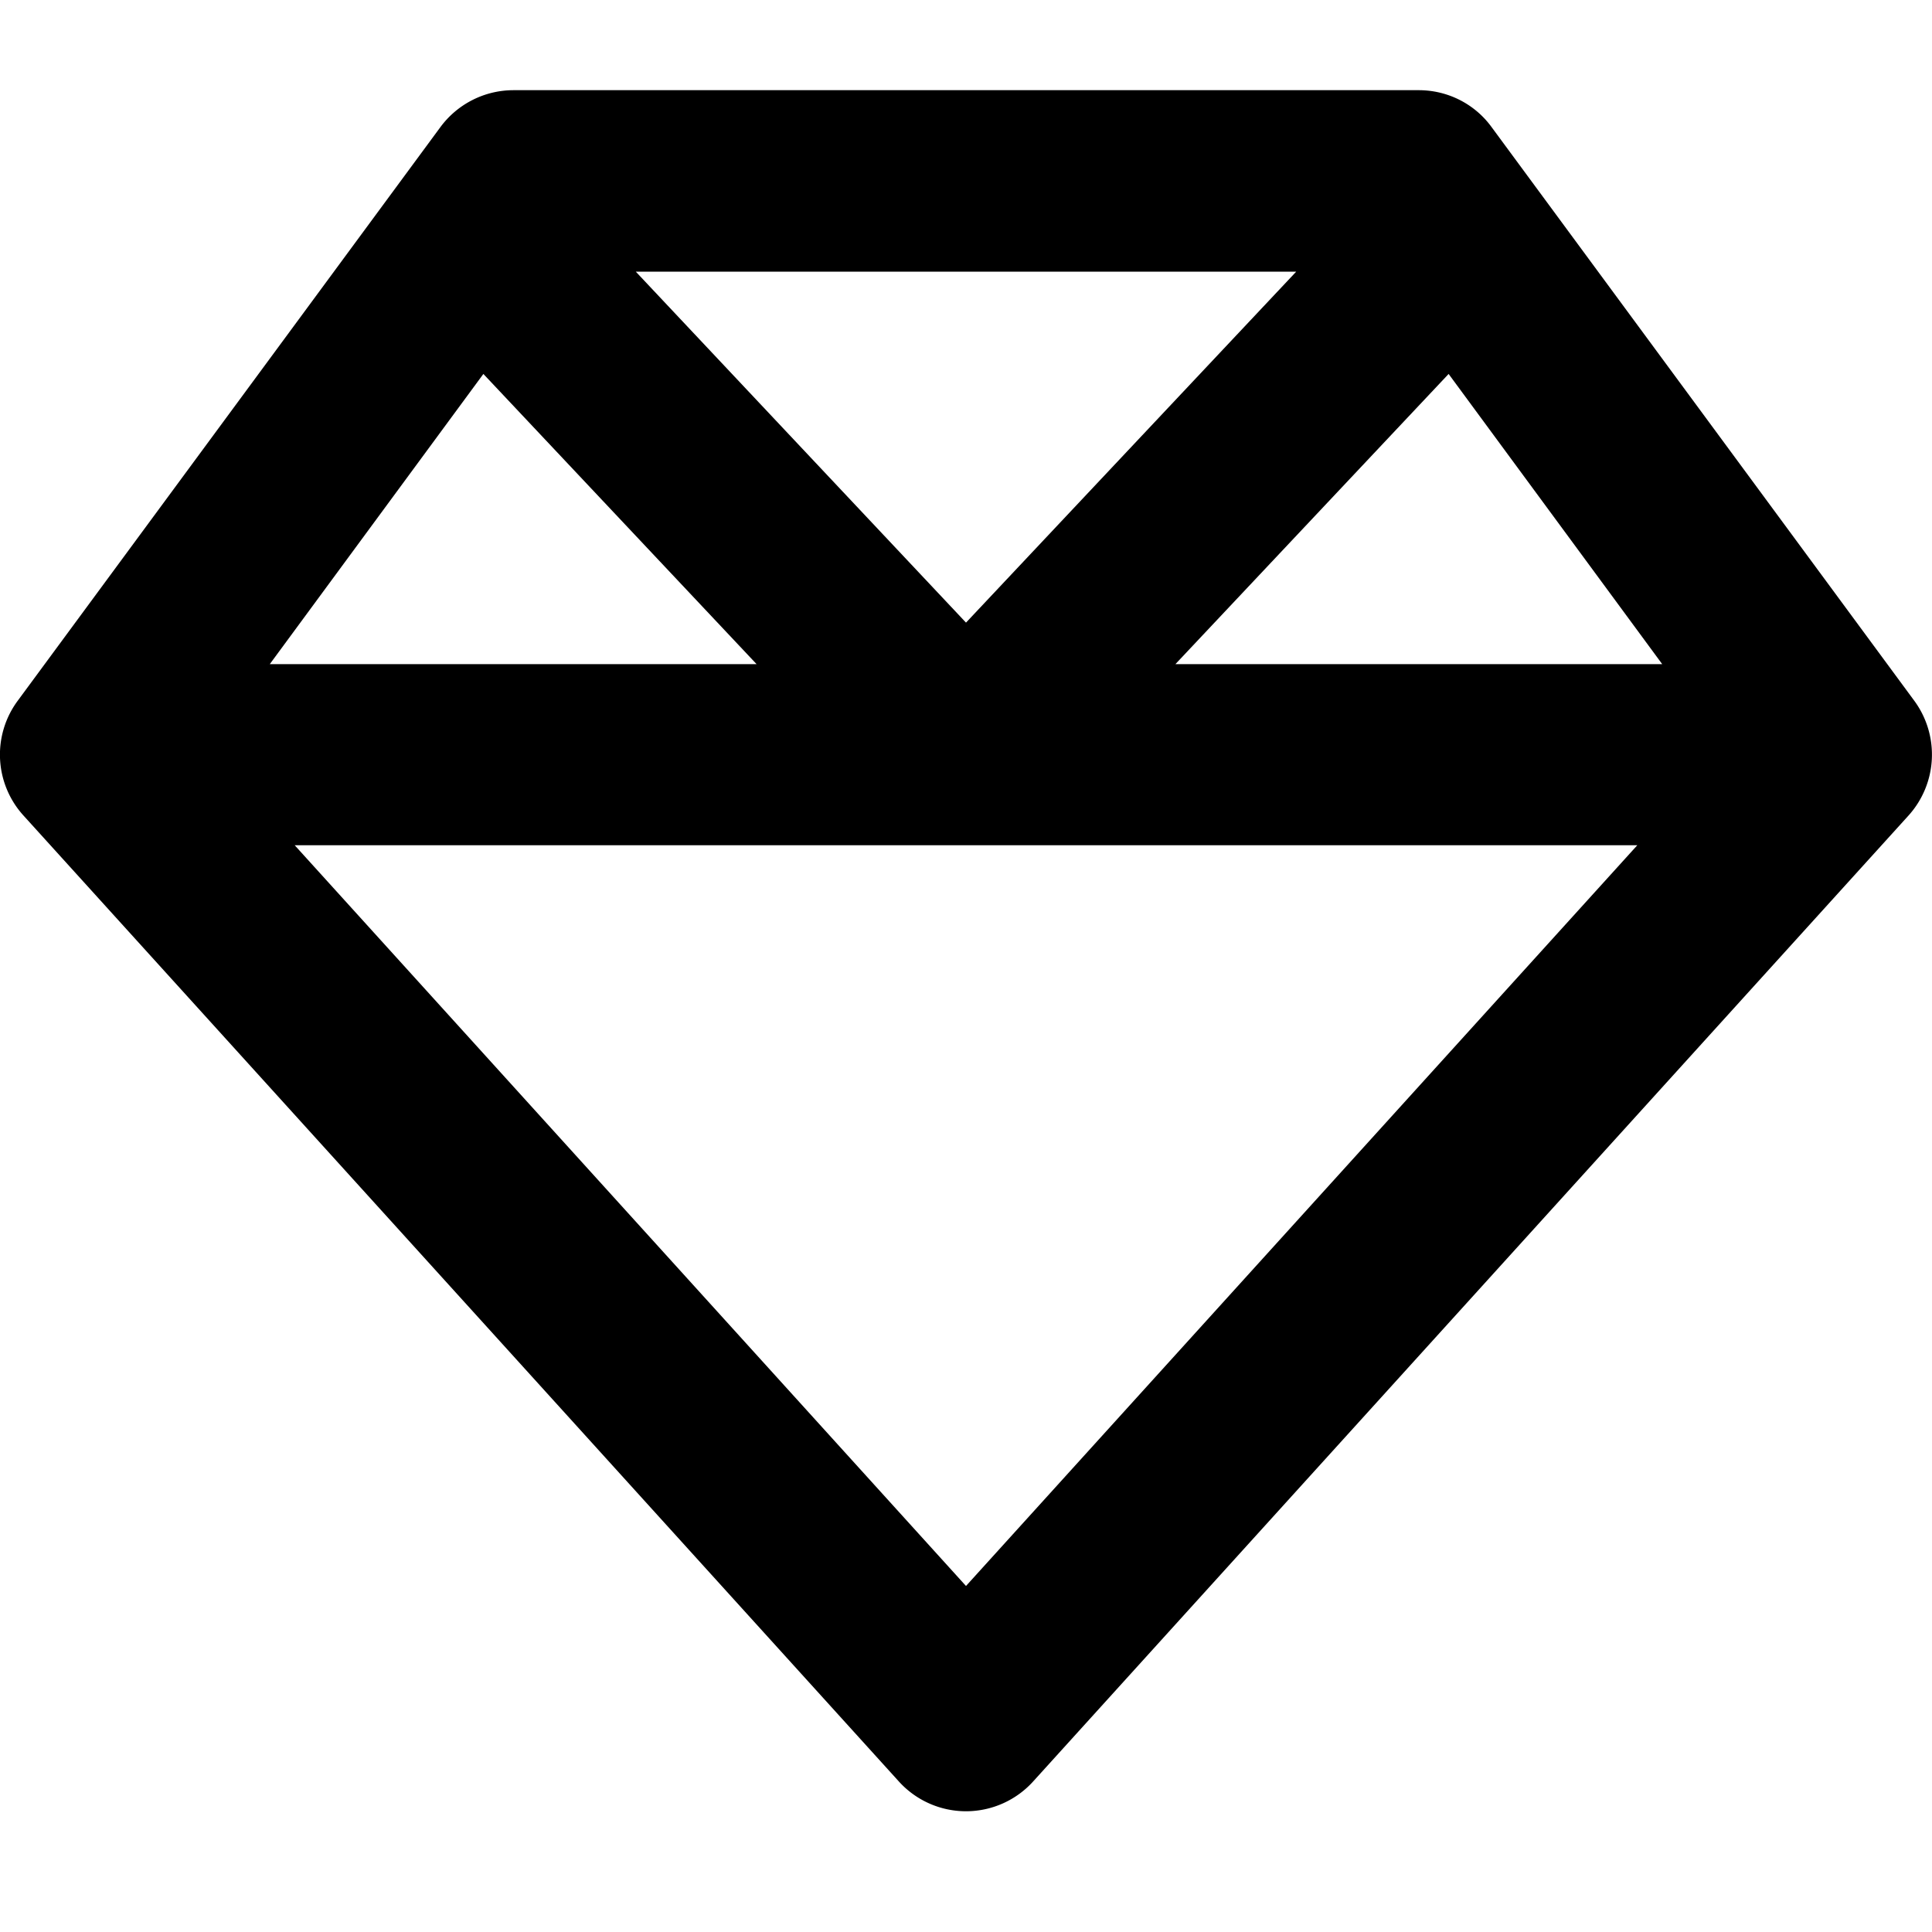 <svg xmlns="http://www.w3.org/2000/svg" viewBox="0 0 512 512"><!--! Font Awesome Free 6.4.2 by @fontawesome - https://fontawesome.com License - https://fontawesome.com/license/free (Icons: CC BY 4.0, Fonts: SIL OFL 1.1, Code: MIT License) Copyright 2023 Fonticons, Inc.--><path d="m168.5 72 87.5 93 87.5-93h-175zm215.4 27.1L311.5 176h129l-56.6-76.9zm50 124.9H78.1L256 420.3 433.9 224zM71.5 176h129l-72.4-76.9L71.5 176zm434.3 40.1-232 256a24 24 0 0 1-35.6 0l-232-256a24 24 0 0 1-1.5-30.4l112-152a24.1 24.1 0 0 1 19.3-9.8h240c7.6 0 14.8 3.6 19.3 9.8l112 152a24.1 24.1 0 0 1-1.5 30.4z"/></svg>
